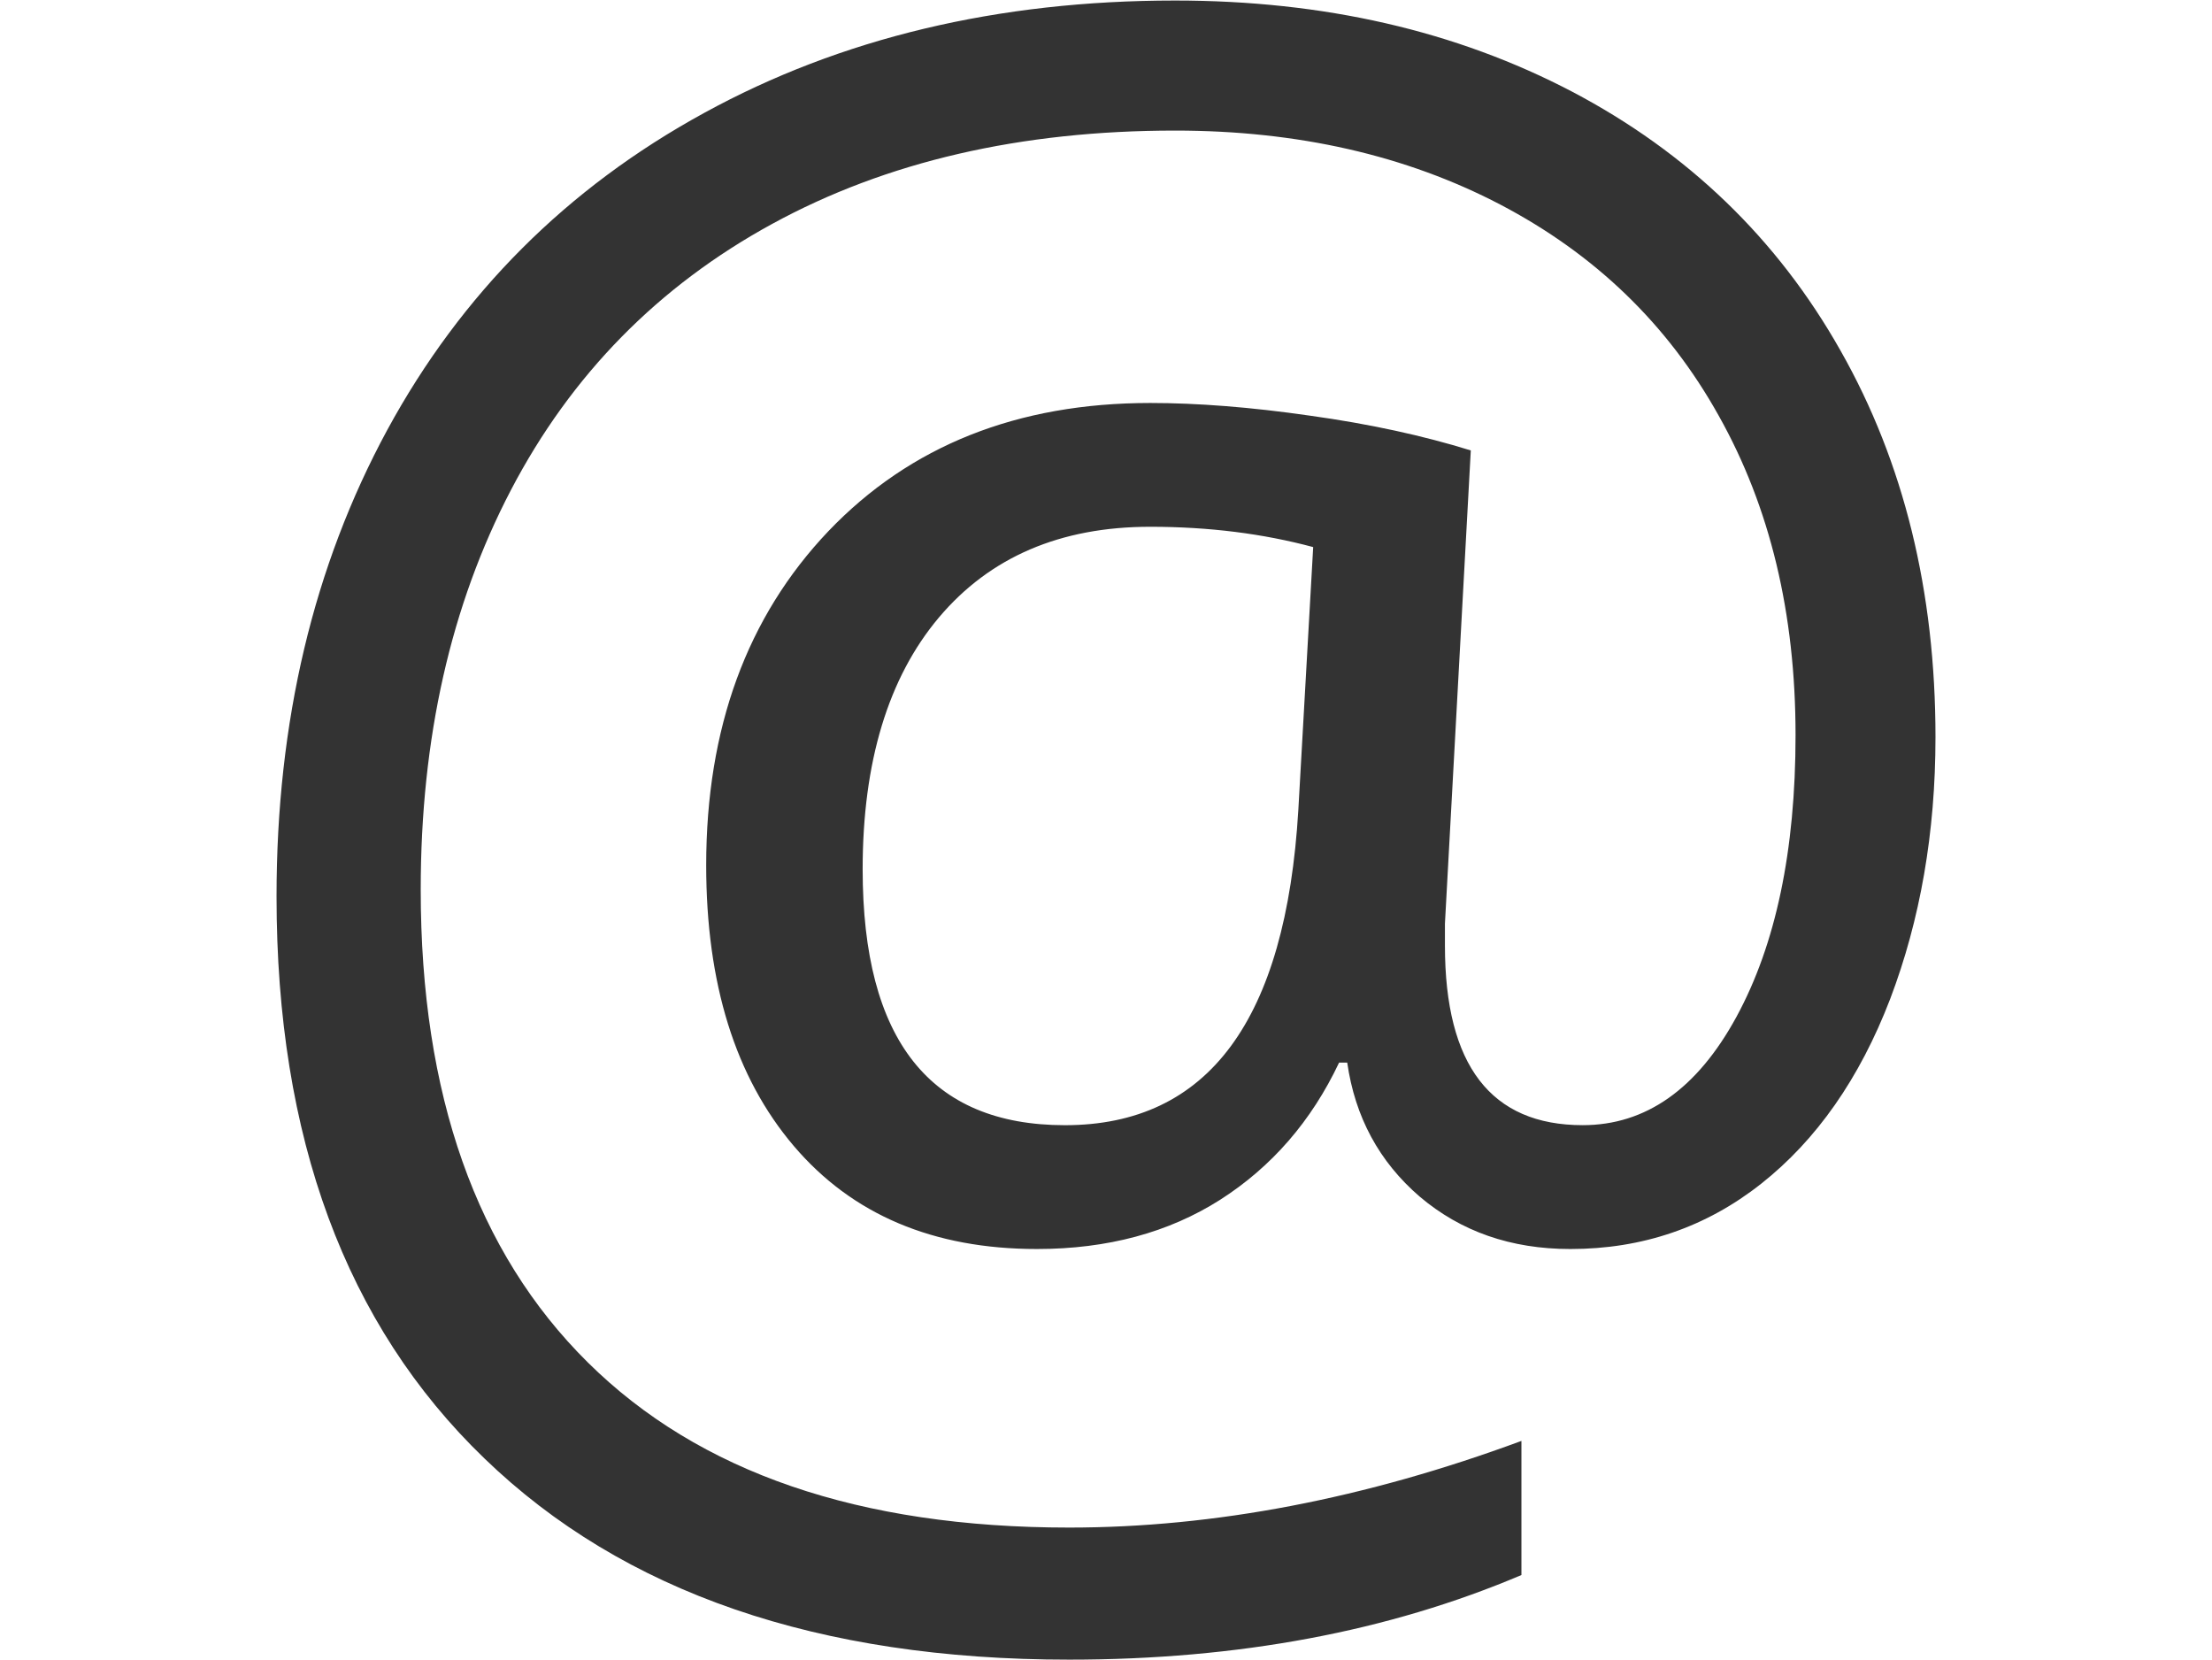<?xml version="1.0" encoding="UTF-8"?>
<!DOCTYPE svg PUBLIC "-//W3C//DTD SVG 1.1//EN" "http://www.w3.org/Graphics/SVG/1.1/DTD/svg11.dtd">

<svg xmlns="http://www.w3.org/2000/svg" xml:space="preserve" width="521px" height="391px" version="1.1" style="shape-rendering:geometricPrecision; text-rendering:geometricPrecision; image-rendering:optimizeQuality; fill-rule:evenodd; clip-rule:evenodd"
viewBox="0 0 5177526 3883148"
 xmlns:xlink="http://www.w3.org/1999/xlink">
 <defs>
  <style type="text/css">
   <![CDATA[
    .fil0 {fill:none}
    .fil1 {fill:#333333;fill-rule:nonzero}
   ]]>
  </style>
 </defs>
 <g id="Layer_x0020_1">
  <rect class="fil0" y="12" width="5177522" height="3883124"/>
  <path class="fil1" d="M4530284 1724339c0,223000 -35658,427378 -106069,612512 -71328,185992 -172489,330114 -301818,432332 -129329,102148 -278453,152894 -446750,152894 -139250,0 -256251,-41059 -352352,-122390 -95315,-82012 -151672,-186696 -169906,-313900l-19044 0c-64729,136890 -157625,243887 -278559,321156 -120241,76505 -263624,115134 -428481,115134 -242924,0 -432767,-80462 -569622,-241504 -136702,-160995 -204742,-379943 -204742,-656764 0,-320369 95327,-581257 285932,-781690 191404,-200339 442712,-300174 753523,-300174 109416,0 234565,9581 373920,29717 139356,19337 264470,46682 376304,81342l-60537 1107589 0 51508c0,280132 107866,420122 322505,420122 147575,0 267781,-84536 359796,-253468 92027,-169072 138369,-388890 138369,-659324 0,-284945 -59551,-533611 -179862,-747769 -119361,-214124 -290042,-378312 -511515,-494232 -220475,-115134 -474189,-173029 -760908,-173029 -361451,0 -675703,72431 -942614,218174 -266900,145590 -470867,353291 -611866,622973 -140882,269647 -211235,581128 -211235,935358 0,479661 130115,848380 391203,1106708 260289,257683 635853,386436 1126527,386436 339906,0 693092,-67652 1058652,-202816l0 313899c-310811,131971 -663163,198015 -1058652,198015 -587632,0 -1043634,-156968 -1368571,-470867 -325053,-313113 -486646,-751868 -486646,-1315301 0,-408909 86203,-772779 259420,-1092314 173358,-318772 420333,-565888 741078,-741347 320075,-175566 688136,-263296 1102669,-263296 348160,0 657316,70882 929323,213278 270997,142550 480682,344532 628304,606137 148384,261604 222236,563434 222236,904772l0 141 -12 -12zm-2511113 309015c0,399340 157625,598916 473426,598916 335691,0 517268,-246306 546363,-738119l34742 -614942c-116860,-31372 -243664,-47552 -381364,-47552 -210566,0 -375423,70882 -494854,212515 -118539,140894 -178325,338145 -178325,589182l12 0z"/>
 </g>
</svg>
